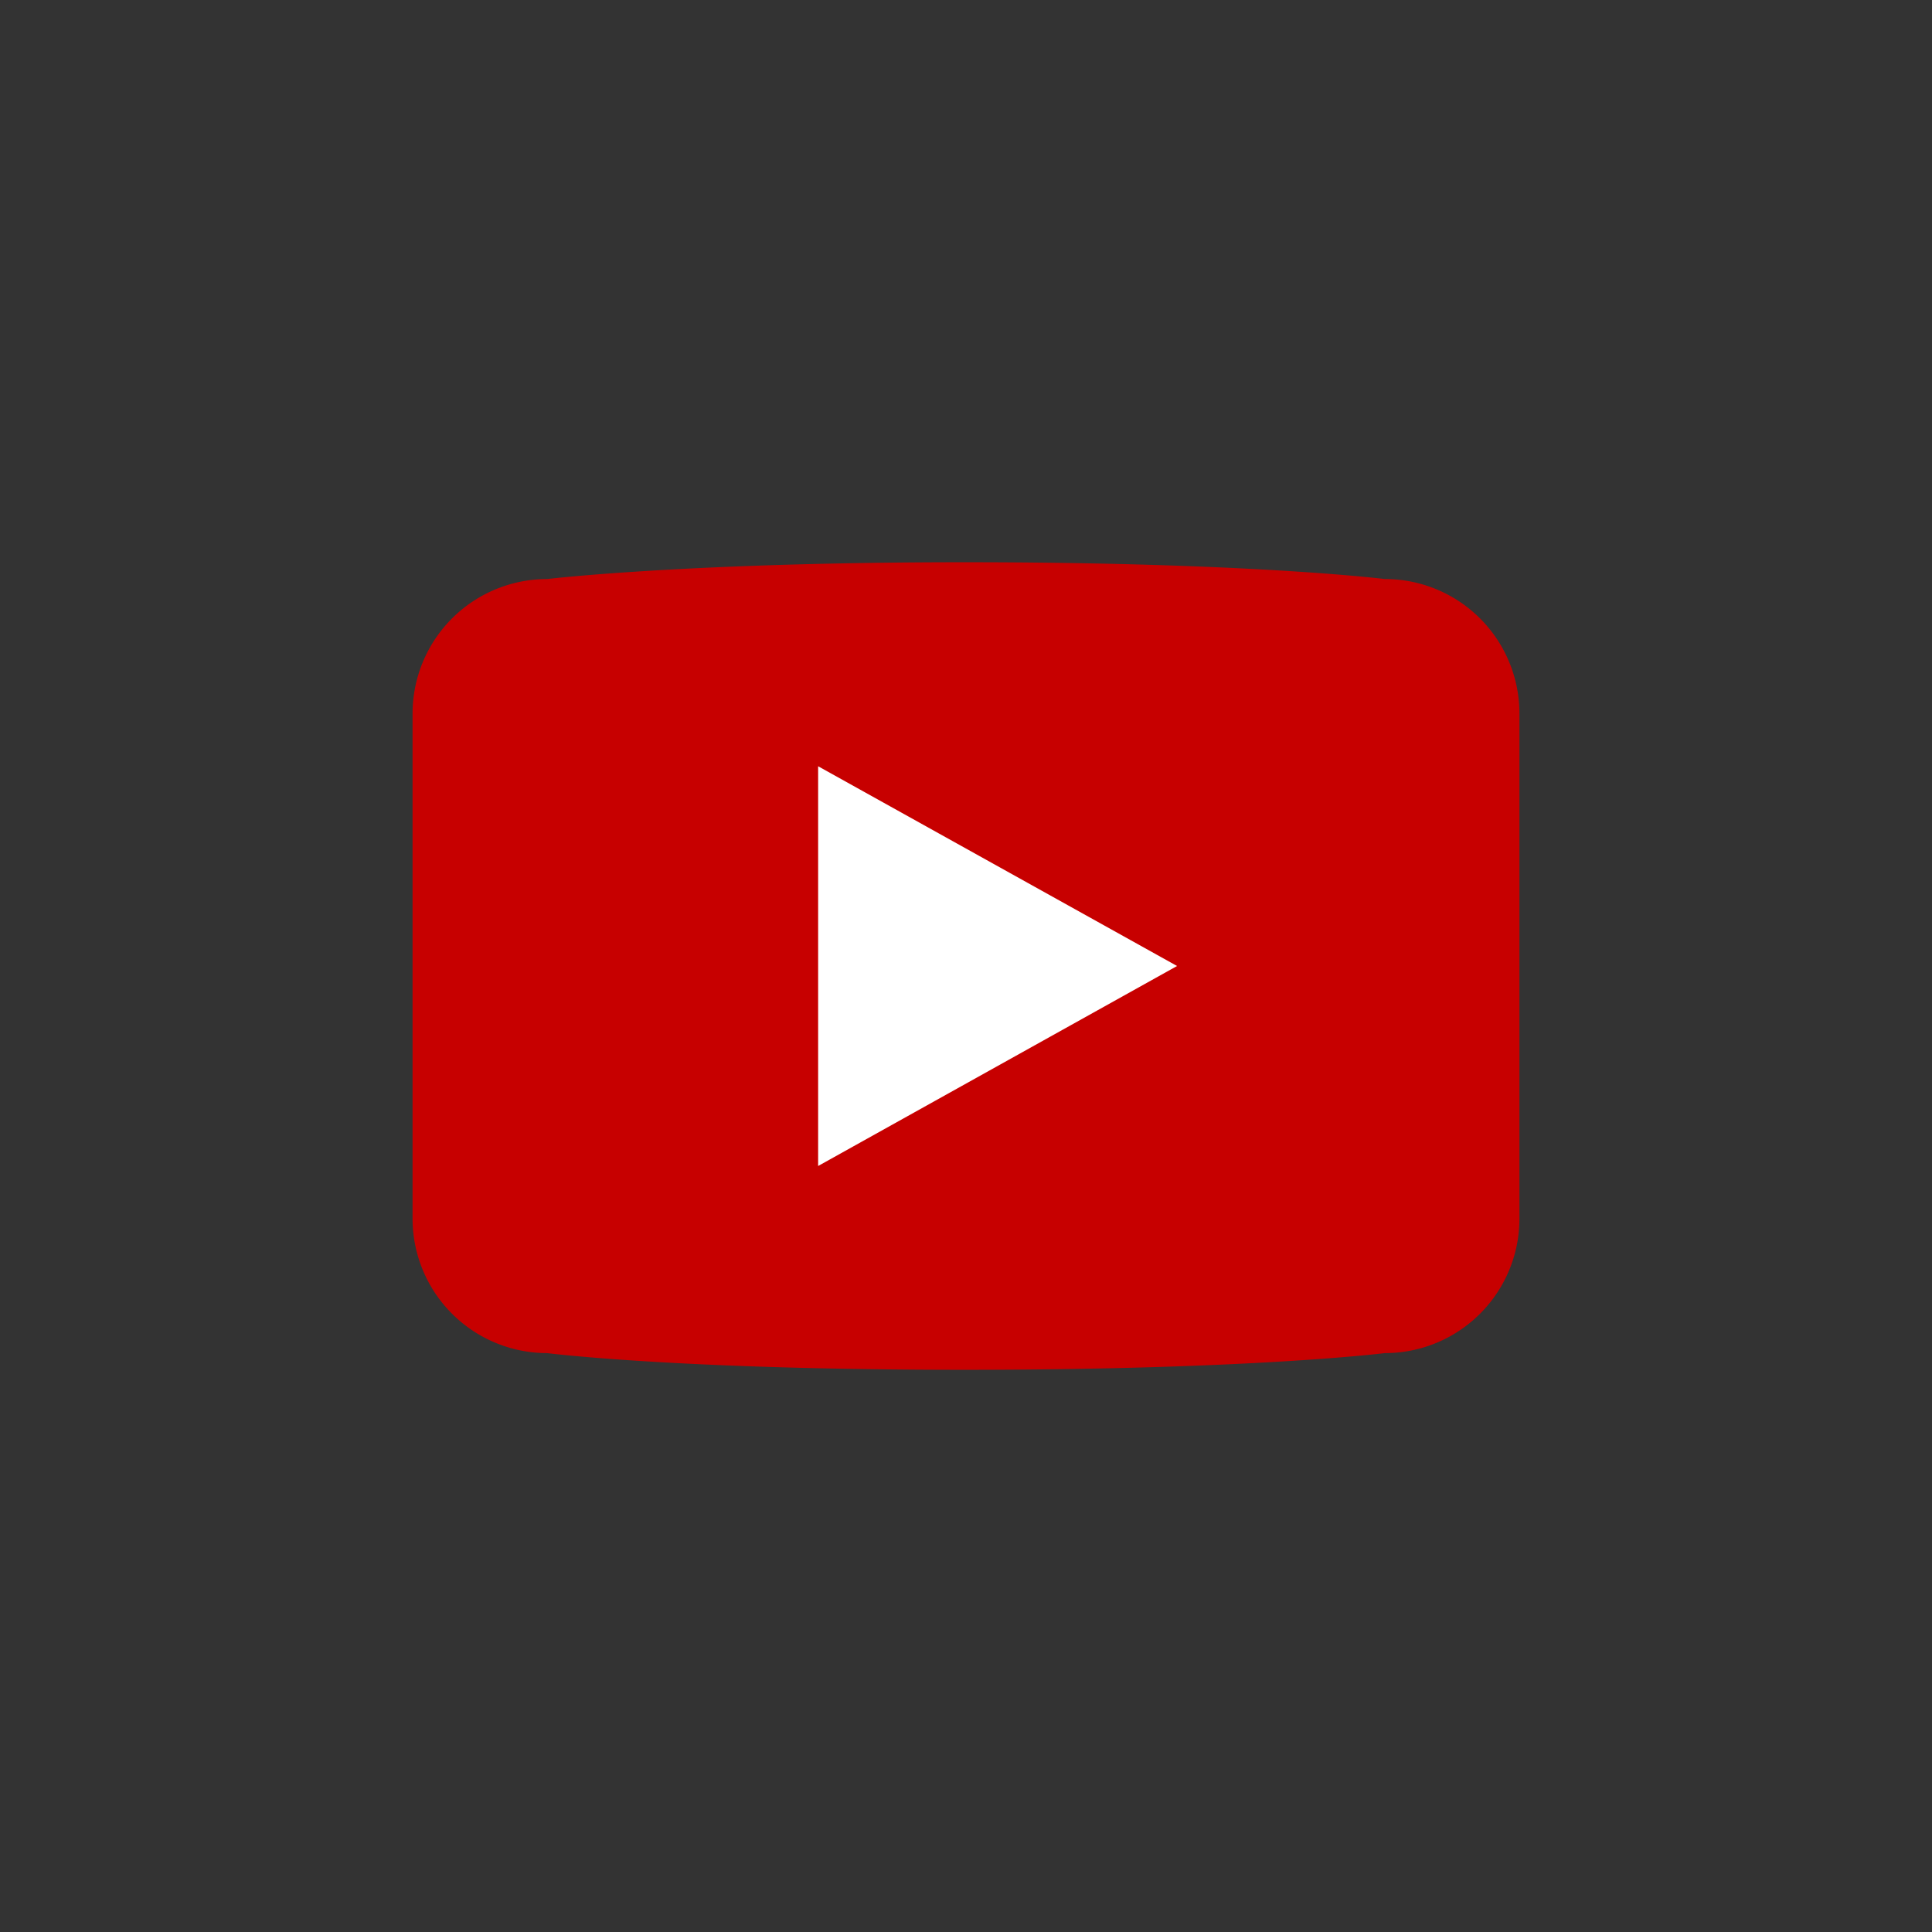 <?xml version="1.0" encoding="UTF-8"?>
<svg xmlns="http://www.w3.org/2000/svg" fill="#c70000" width="800px" height="800px" viewBox="-3.2 -3.2 38.40 38.40" stroke="#c70000" stroke-width="0">
  <rect x="-3.2" y="-3.2" width="38.40" height="38.40" fill="#333333" stroke="none"/>
  <g id="SVGRepo_bgCarrier" stroke-width="0" transform="translate(12,12), scale(0.25)">
    <rect x="-3.2" y="-3.2" width="38.40" height="38.40" rx="0" fill="#ffffff"></rect>
  </g>
  <g id="SVGRepo_tracerCarrier" stroke-linecap="round" stroke-linejoin="round"></g>
  <g id="SVGRepo_iconCarrier">
    <path d="M24.325 8.309s-2.655-.334-8.357-.334c-5.517 0-8.294.334-8.294.334A2.675 2.675 0 0 0 5 10.984v10.034a2.675 2.675 0 0 0 2.674 2.676s2.582.332 8.294.332c5.709 0 8.357-.332 8.357-.332A2.673 2.673 0 0 0 27 21.018V10.982a2.673 2.673 0 0 0-2.675-2.673zM13.061 19.975V12.03L20.195 16l-7.134 3.975z"></path>
  </g>
</svg>

